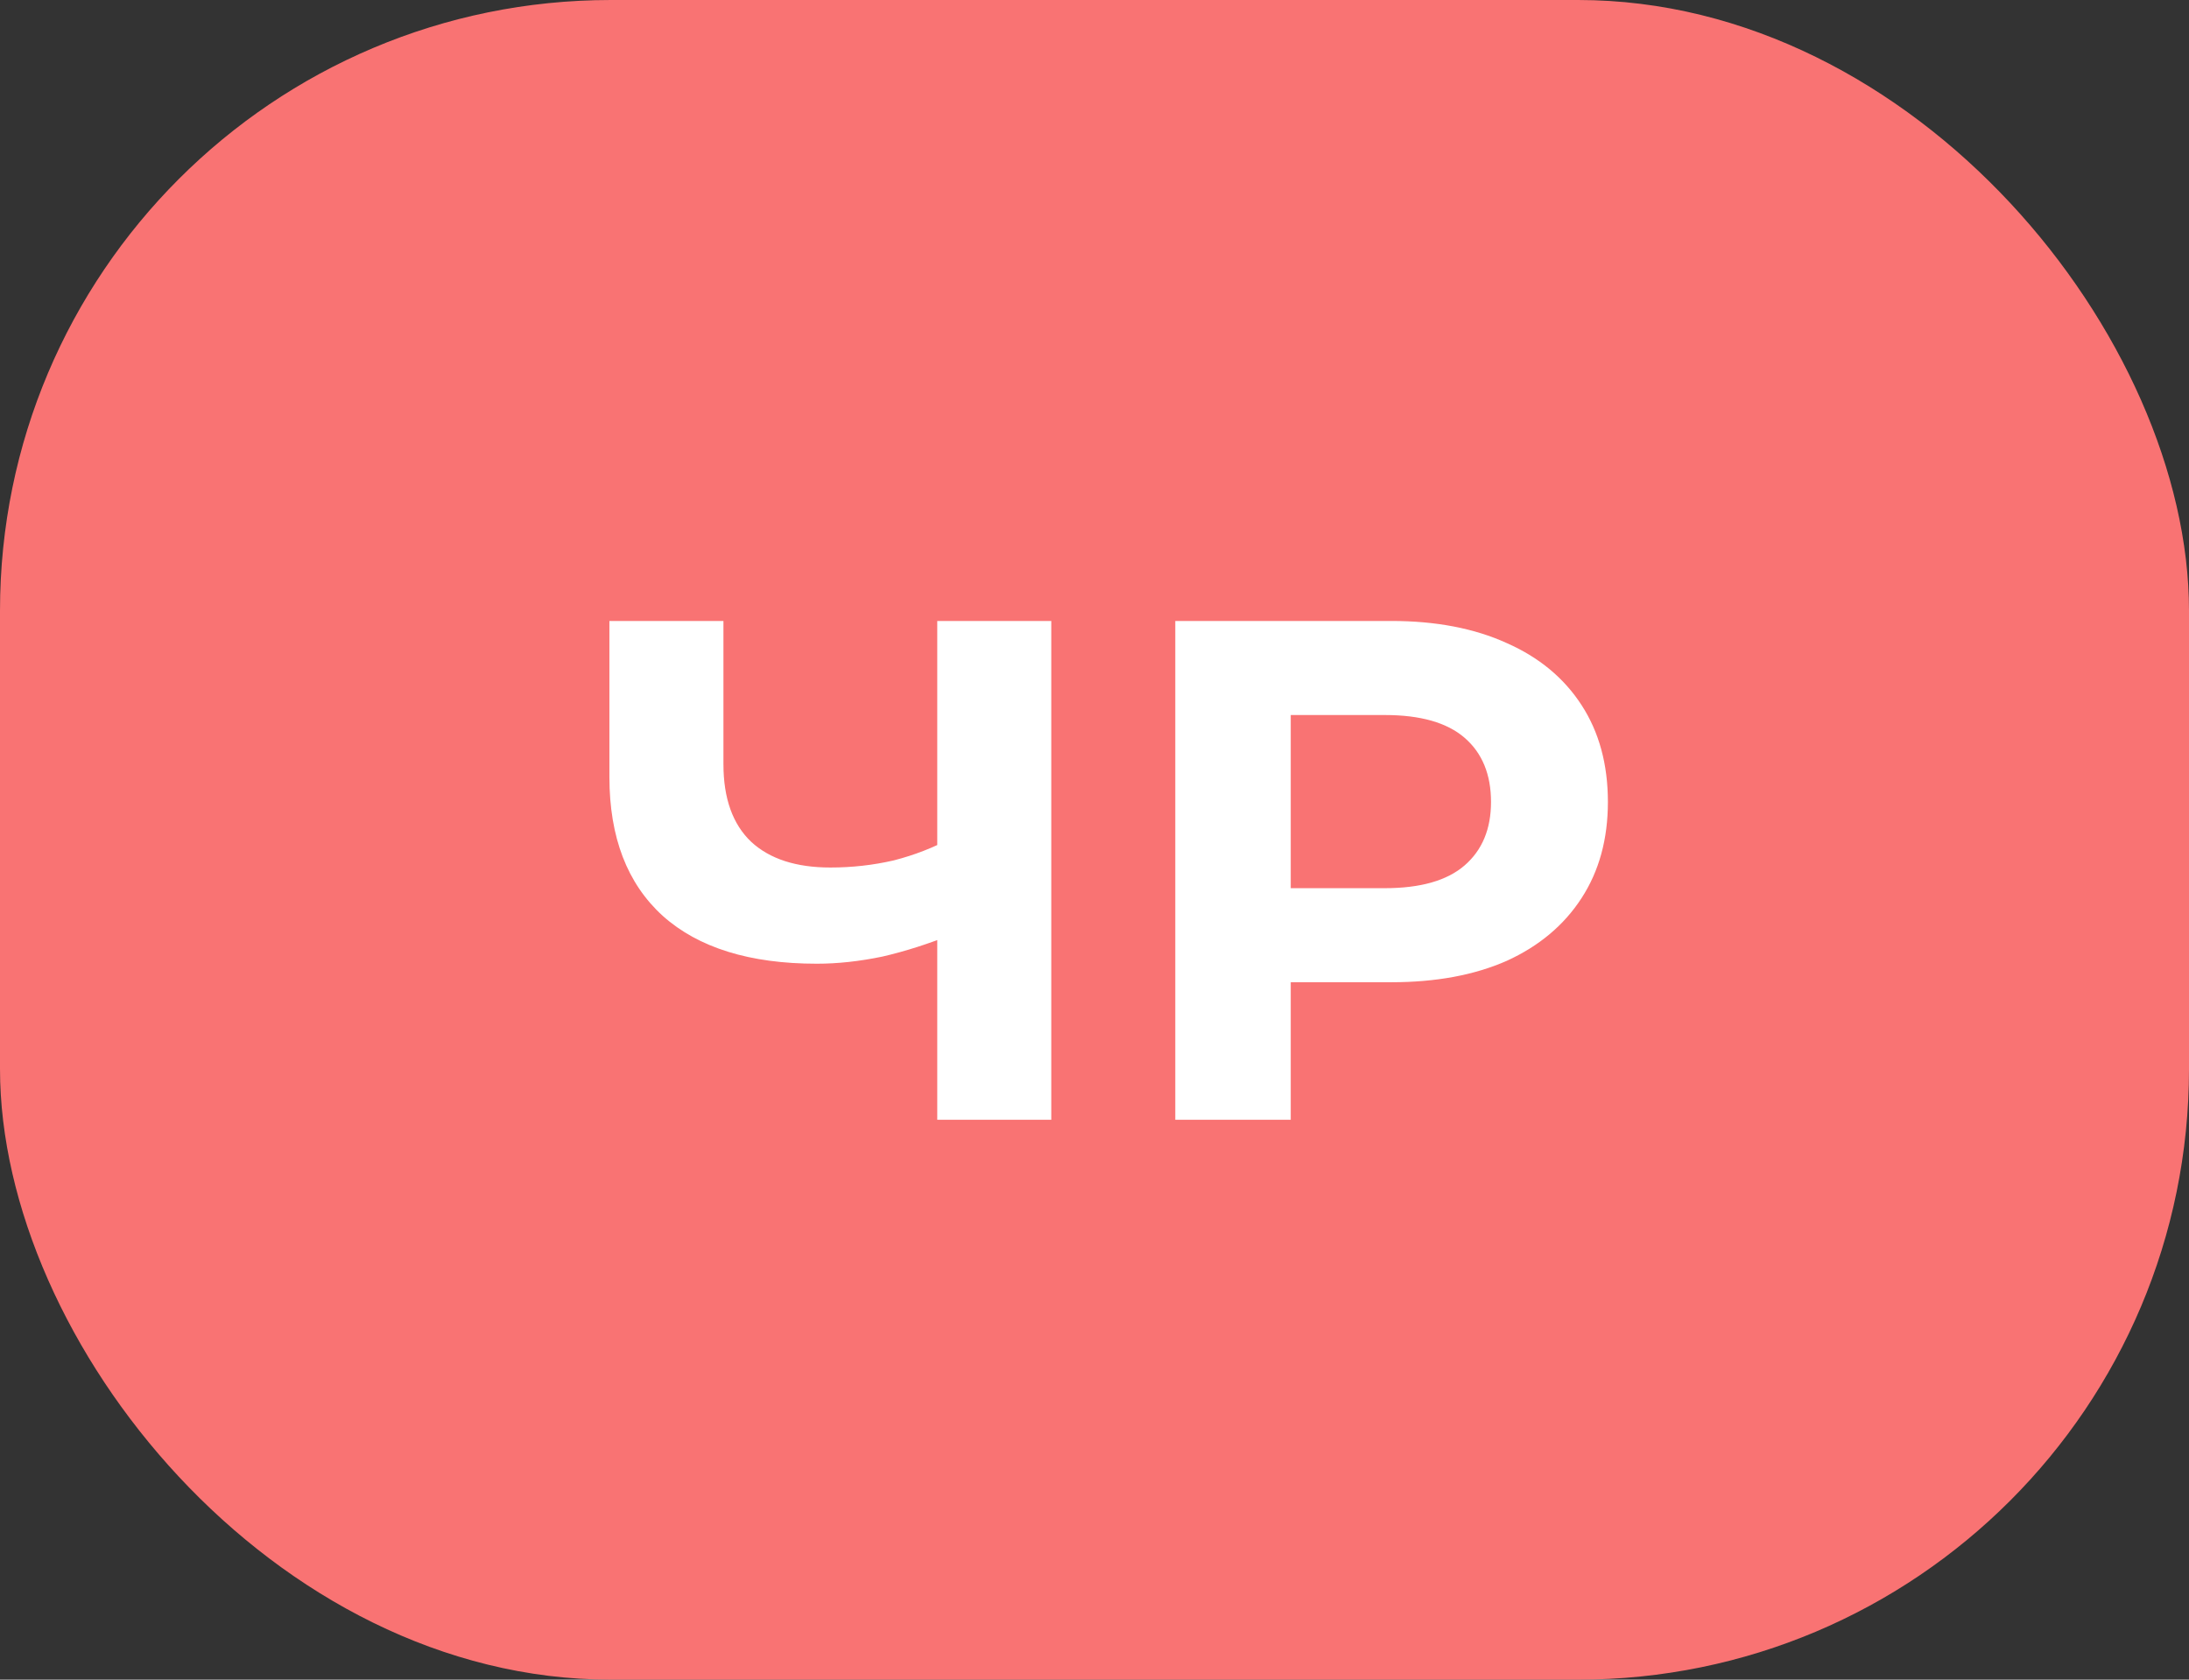 <svg width="43" height="33" viewBox="0 0 43 33" fill="none" xmlns="http://www.w3.org/2000/svg">
<rect x="0" y="0" width="43" height="33" fill="#333333" stroke="none"/>
<rect width="43" height="33" rx="12" fill="#F97373"/>
<path d="M18.733 18.346C18.247 18.542 17.781 18.691 17.333 18.794C16.885 18.887 16.456 18.934 16.045 18.934C14.729 18.934 13.721 18.621 13.021 17.996C12.321 17.361 11.971 16.451 11.971 15.266V12.2H14.211V15.014C14.211 15.686 14.393 16.195 14.757 16.54C15.121 16.876 15.639 17.044 16.311 17.044C16.74 17.044 17.155 16.997 17.557 16.904C17.958 16.801 18.331 16.657 18.677 16.47L18.733 18.346ZM18.411 22V12.2H20.651V22H18.411ZM23.087 22V12.2H27.329C28.206 12.2 28.962 12.345 29.597 12.634C30.232 12.914 30.722 13.32 31.067 13.852C31.413 14.384 31.585 15.019 31.585 15.756C31.585 16.484 31.413 17.114 31.067 17.646C30.722 18.178 30.232 18.589 29.597 18.878C28.962 19.158 28.206 19.298 27.329 19.298H24.347L25.355 18.276V22H23.087ZM25.355 18.528L24.347 17.45H27.203C27.903 17.45 28.426 17.301 28.771 17.002C29.116 16.703 29.289 16.288 29.289 15.756C29.289 15.215 29.116 14.795 28.771 14.496C28.426 14.197 27.903 14.048 27.203 14.048H24.347L25.355 12.97V18.528Z" fill="white"/>
</svg>
